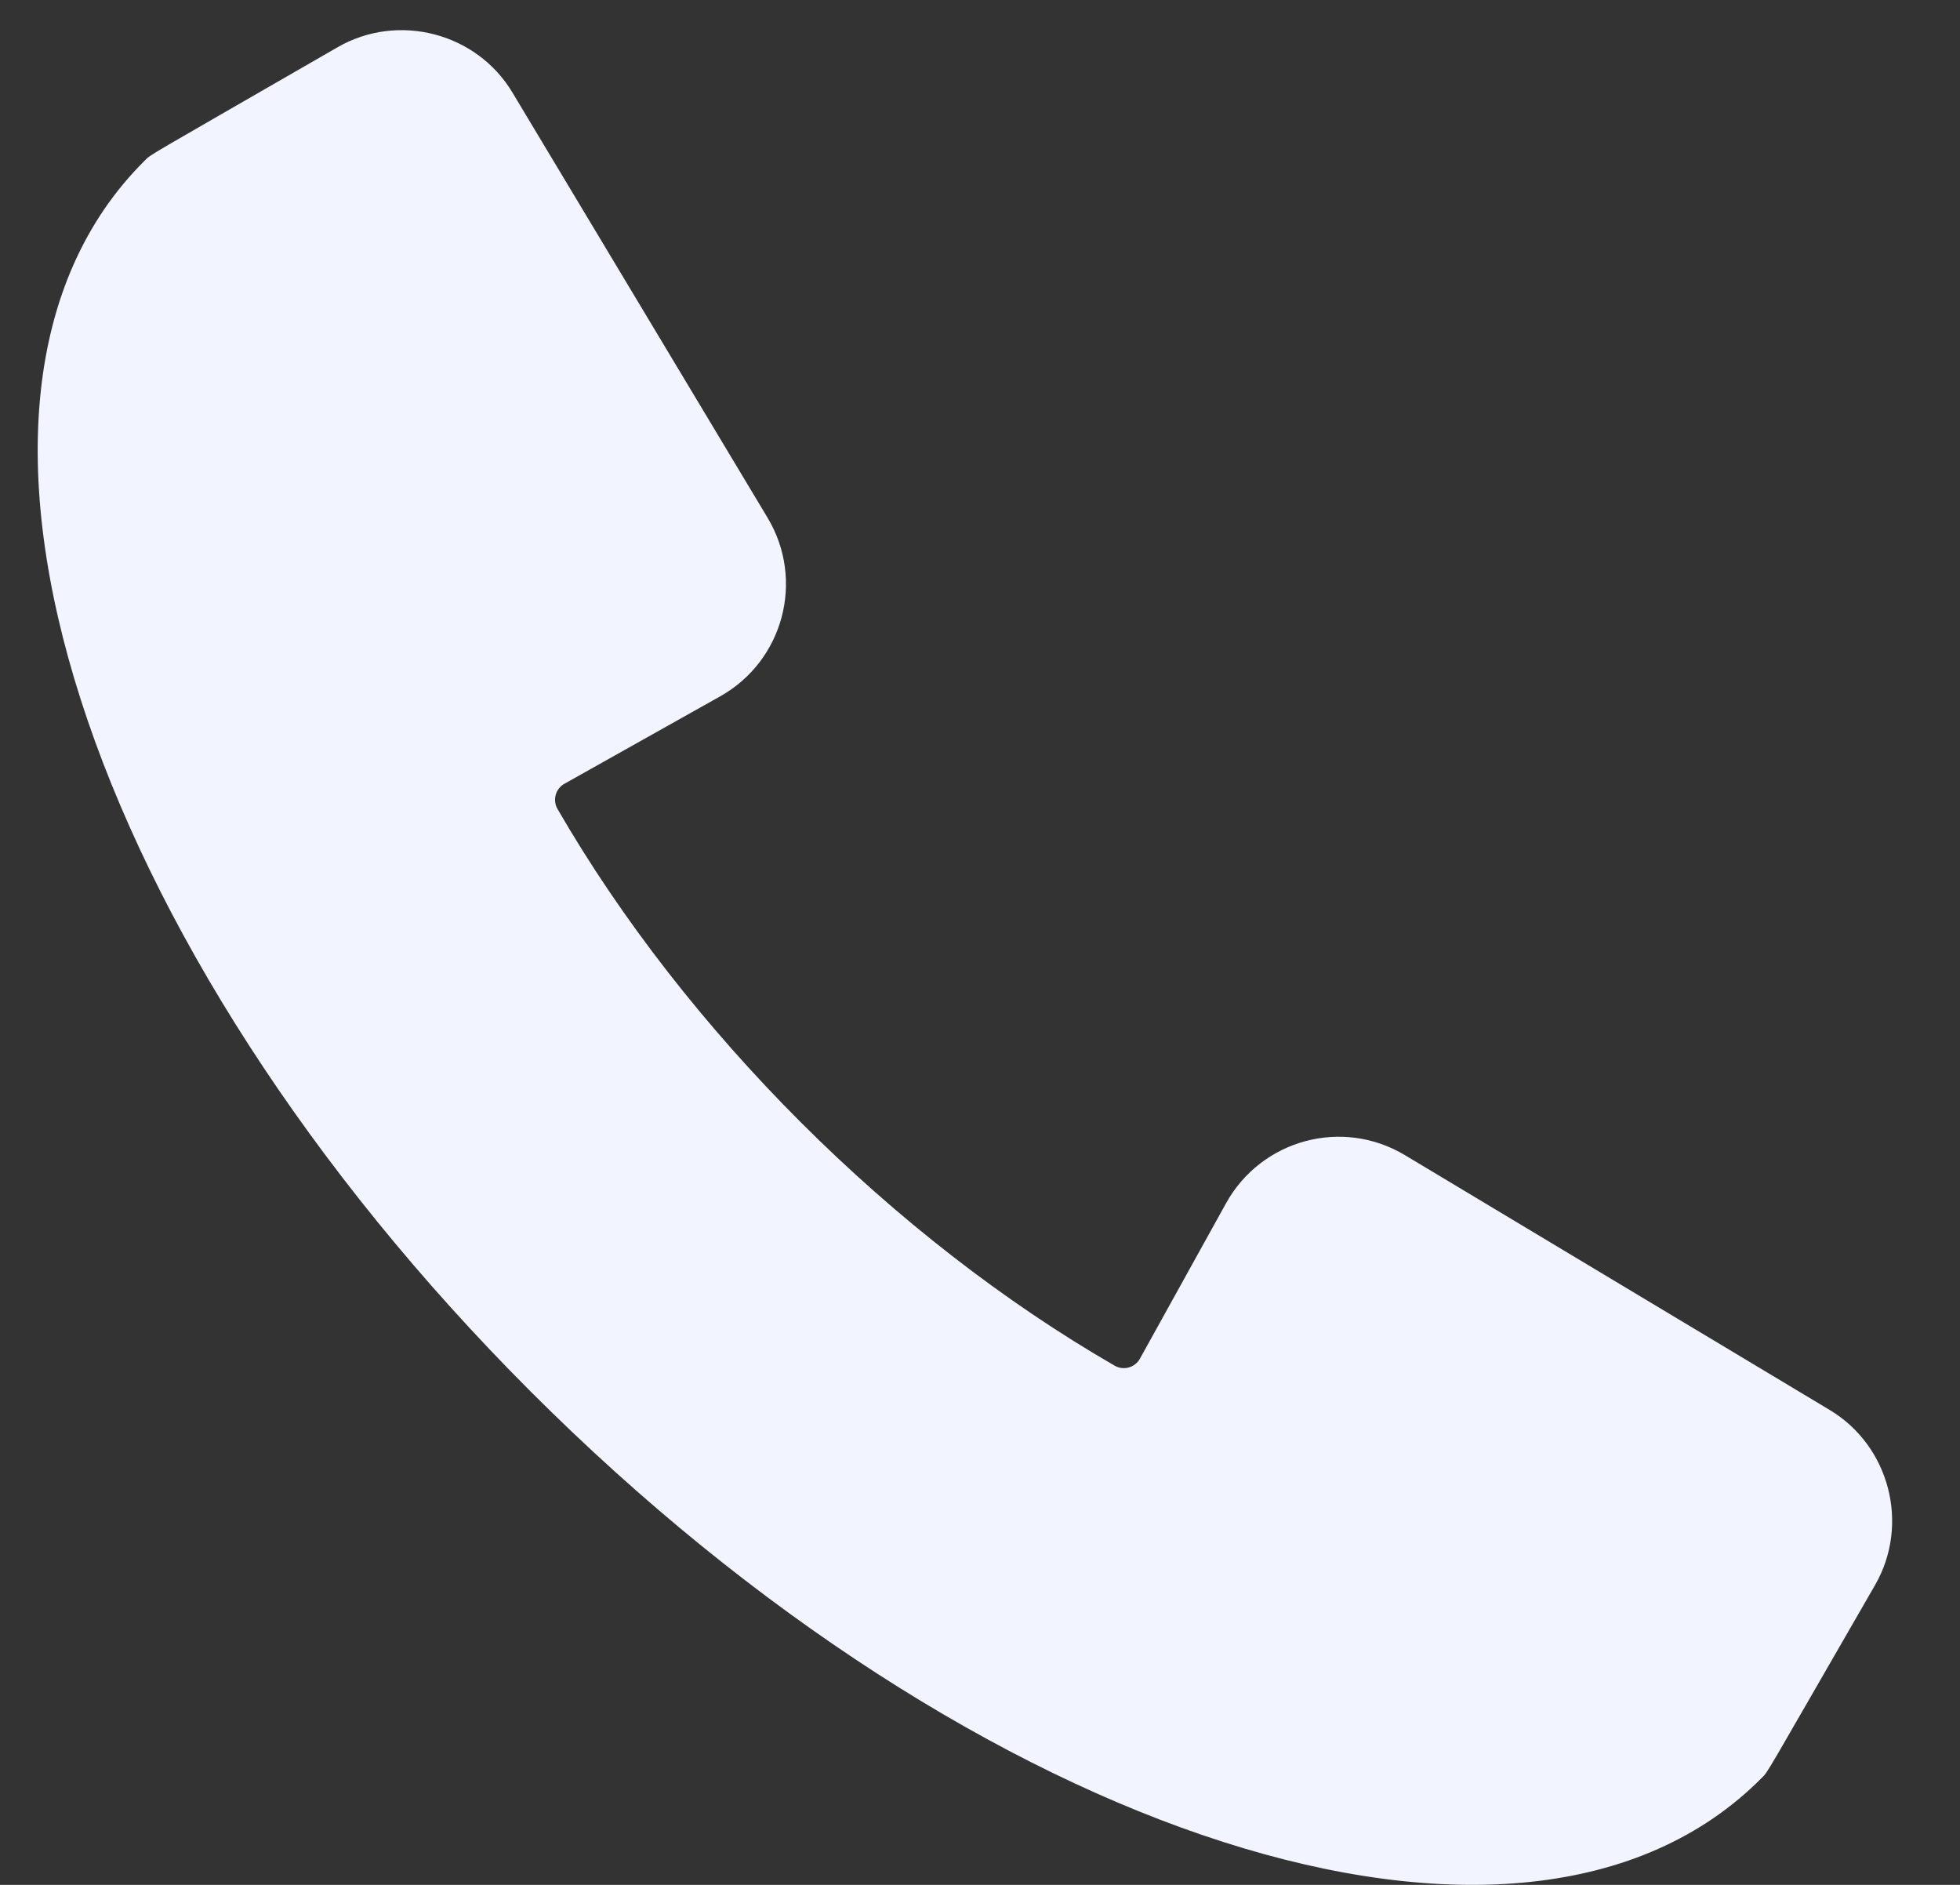 <svg width="26" height="25" viewBox="0 0 26 25" fill="none" xmlns="http://www.w3.org/2000/svg">
<rect x="0" y="0" width="26" height="25" fill="#333333" stroke="none"/>
<g clip-path="url(#clip0_434_8909)">
<path d="M24.273 18.702L18.638 15.322C17.806 14.822 16.733 15.114 16.264 15.959L15.122 18.02C15.056 18.139 14.905 18.182 14.787 18.114C11.847 16.419 9.095 13.67 7.395 10.729C7.328 10.612 7.369 10.461 7.488 10.395L9.553 9.236C10.394 8.764 10.678 7.693 10.182 6.867L6.798 1.228C6.322 0.433 5.281 0.164 4.479 0.626C1.856 2.139 2.014 2.037 1.919 2.131C-1.282 5.308 1.149 12.566 7.042 18.459C12.934 24.352 20.194 26.781 23.369 23.582C23.463 23.486 23.363 23.641 24.874 21.022C25.336 20.219 25.067 19.179 24.273 18.702Z" fill="#F2F5FF"/>
</g>
<defs>
<clipPath id="clip0_434_8909">
<rect width="25" height="25" fill="white" transform="translate(0.5)"/>
</clipPath>
</defs>
</svg>
